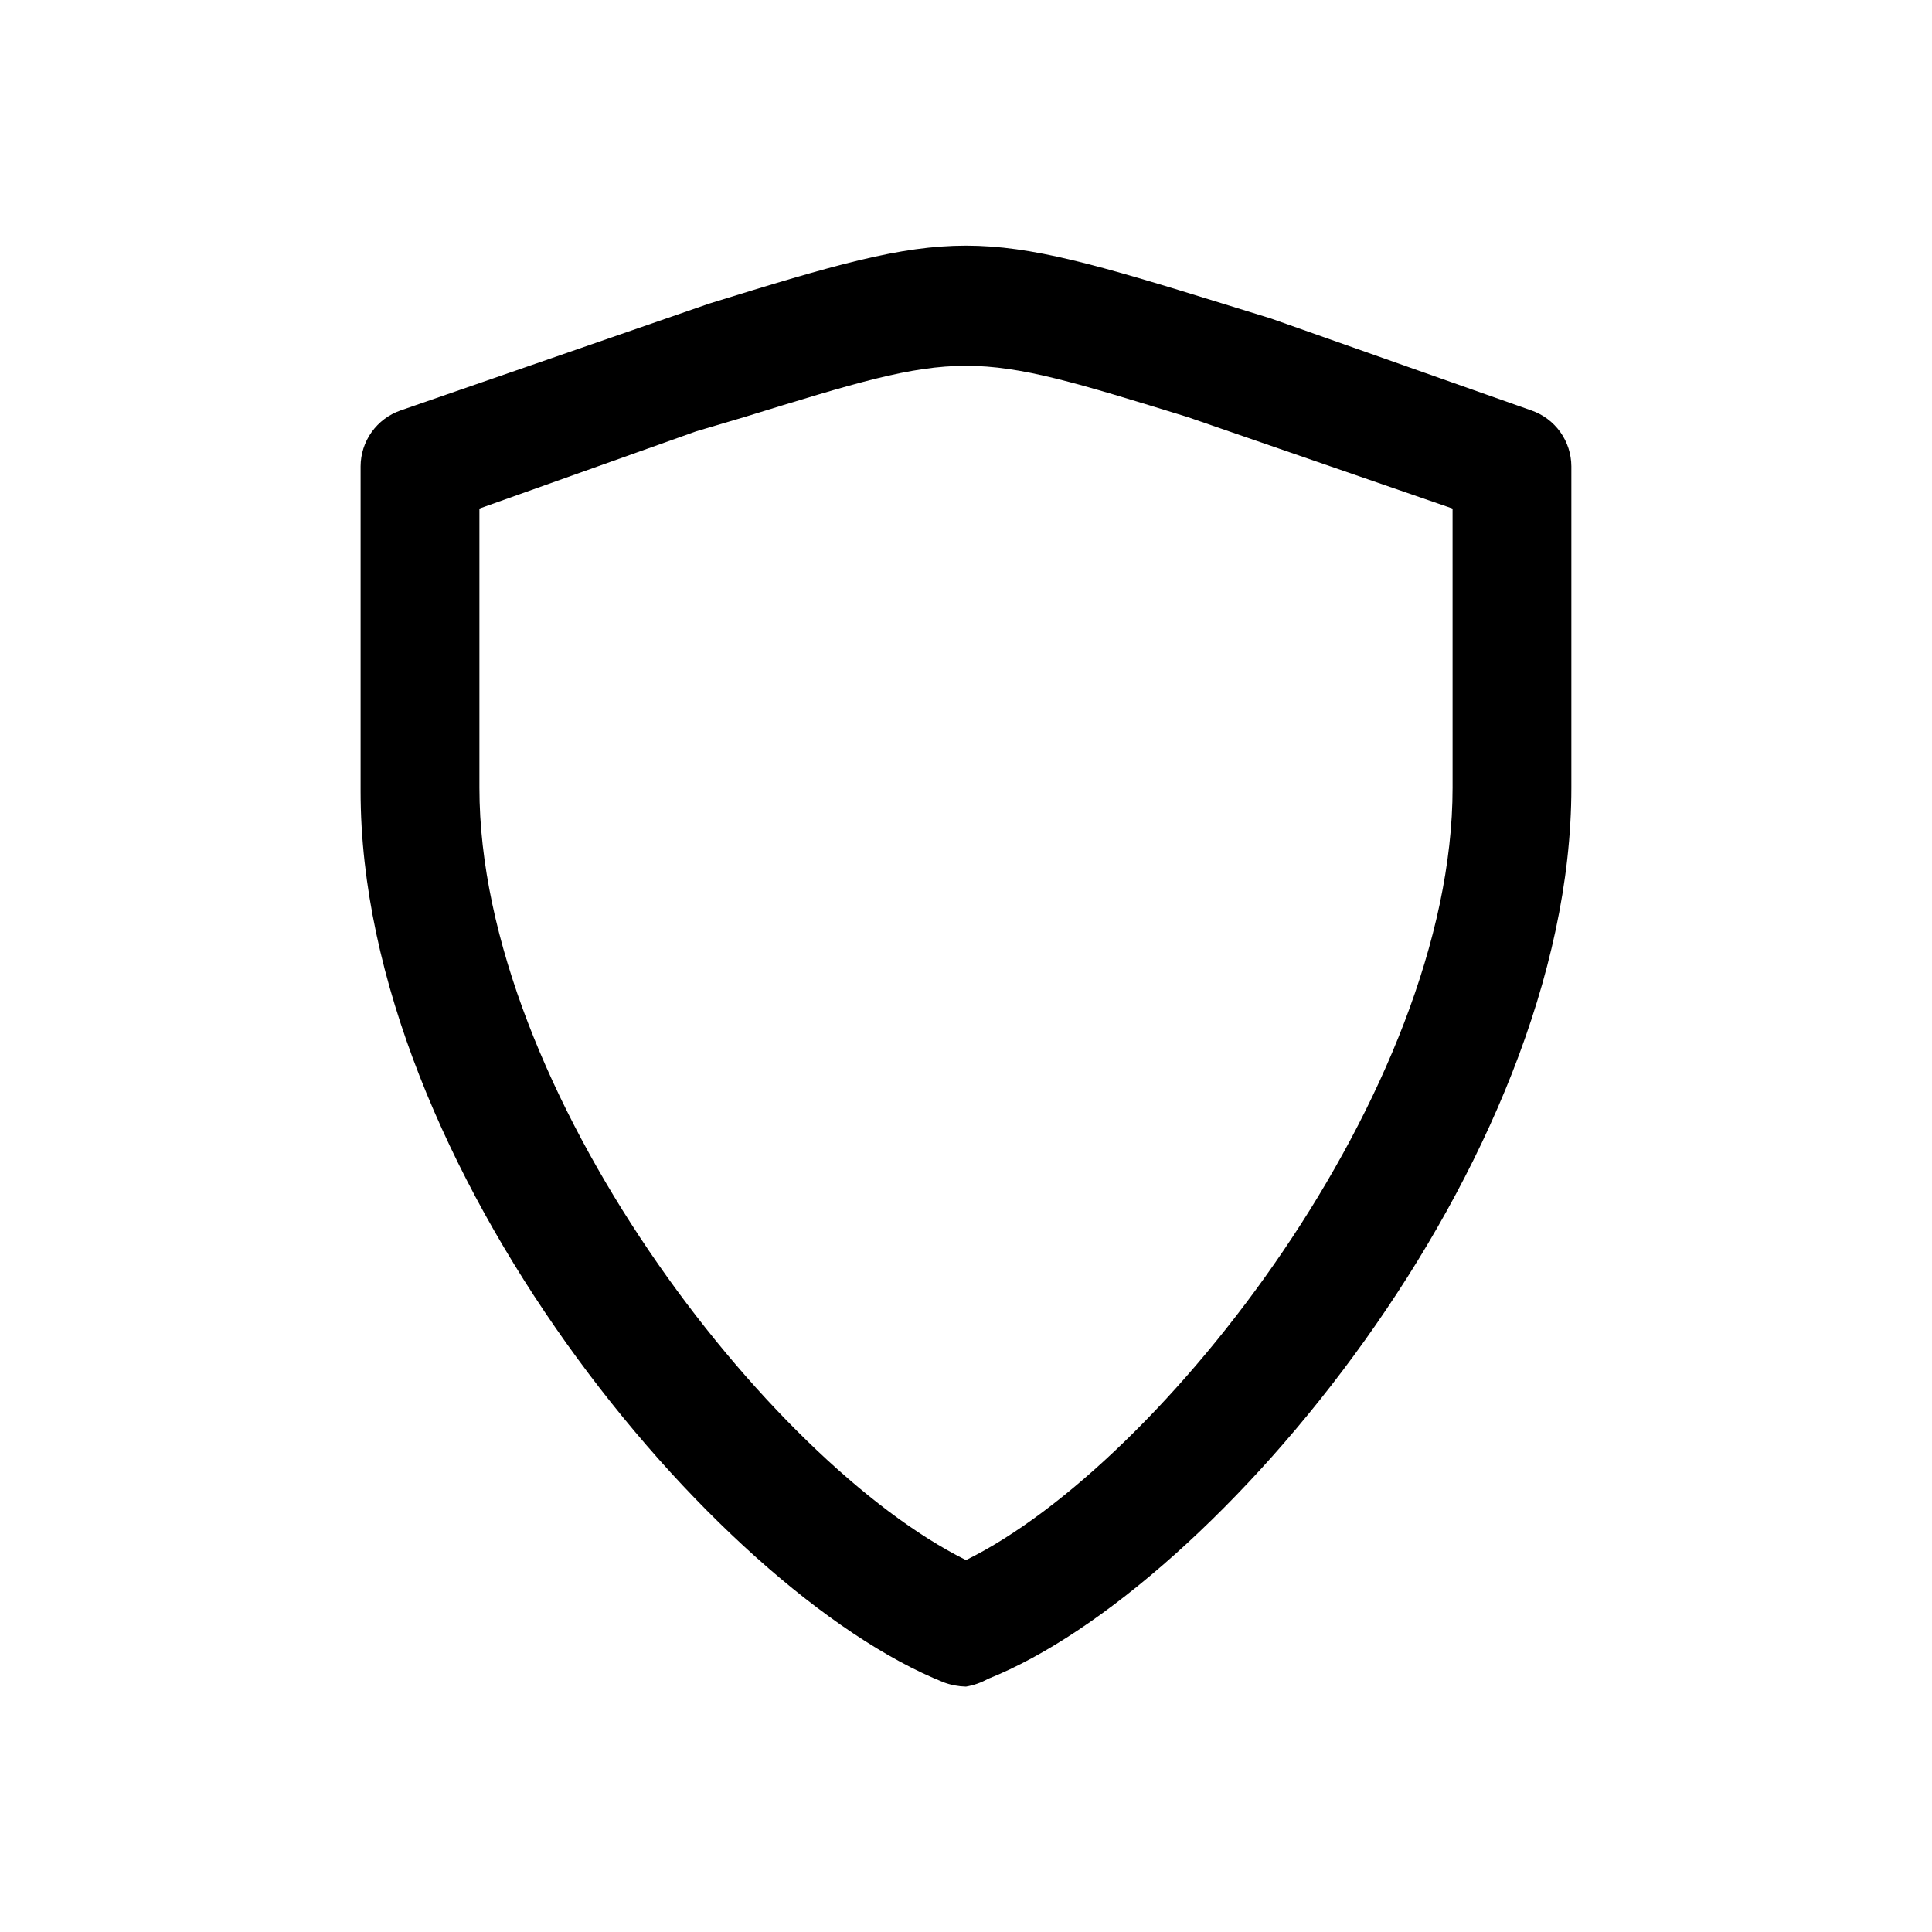 <?xml version="1.0" encoding="UTF-8"?>
<!-- Uploaded to: SVG Repo, www.svgrepo.com, Generator: SVG Repo Mixer Tools -->
<svg fill="#000000" width="800px" height="800px" version="1.1" viewBox="144 144 512 512" xmlns="http://www.w3.org/2000/svg">
 <path d="m400 590.97c-1.992-0.047-3.957-0.418-5.828-1.102-60.773-24.246-154.61-136.82-154.61-236.16v-86.121c0.012-3.254 1.035-6.426 2.922-9.074 1.891-2.648 4.555-4.648 7.625-5.723l81.867-28.34c66.125-20.469 69.902-20.469 136.03 0l12.754 3.938 69.117 24.402h0.004c3.07 1.074 5.734 3.074 7.625 5.723 1.887 2.648 2.91 5.82 2.922 9.074v85.176c0 99.66-94.465 212.23-154.61 236.16-1.812 1.008-3.781 1.703-5.824 2.047zm-128.95-312.2v73.996c0 80.137 76.832 178.85 128.95 204.67 52.113-25.664 128.95-124.38 128.95-204.67l-0.004-73.996-70.219-24.246c-58.723-18.105-58.723-18.105-117.45 0l-12.754 3.777z"/>
</svg>